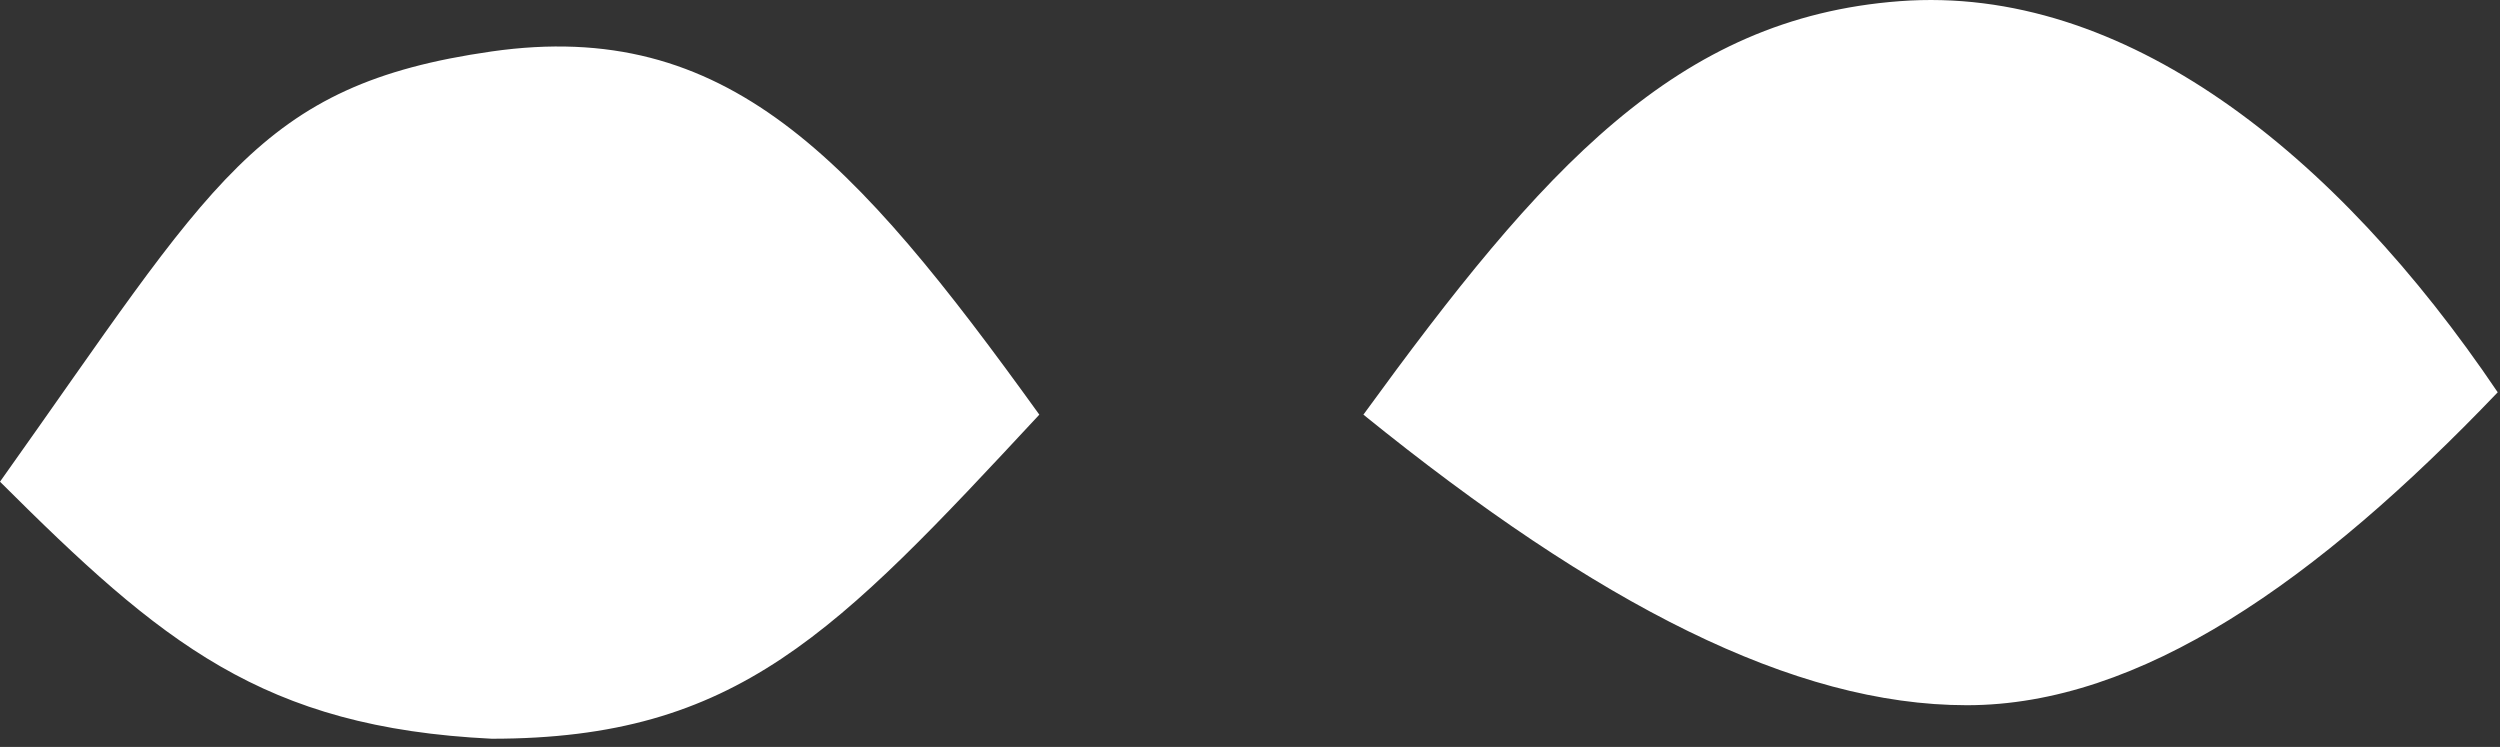 <svg width="164" height="49" viewBox="0 0 164 49" fill="none" xmlns="http://www.w3.org/2000/svg">
<rect x="0" y="0" width="164" height="49" fill="#333333" stroke="none"/>
<path d="M32.257 3.374C47.652 1.175 55.981 10.267 68.18 27.201C54.827 41.559 48.385 48.461 32.257 48.461C17.228 47.728 10.603 42.172 0 31.6C13.977 11.954 16.861 5.574 32.257 3.374ZM124.629 0.076C139.291 -1.024 153.22 9.973 163.85 25.735C151.977 38.151 140.39 46.262 129.027 46.262C117.664 46.262 104.835 39.663 89.439 27.201C101.169 11.072 109.967 1.175 124.629 0.076Z" fill="white"/>
</svg>
